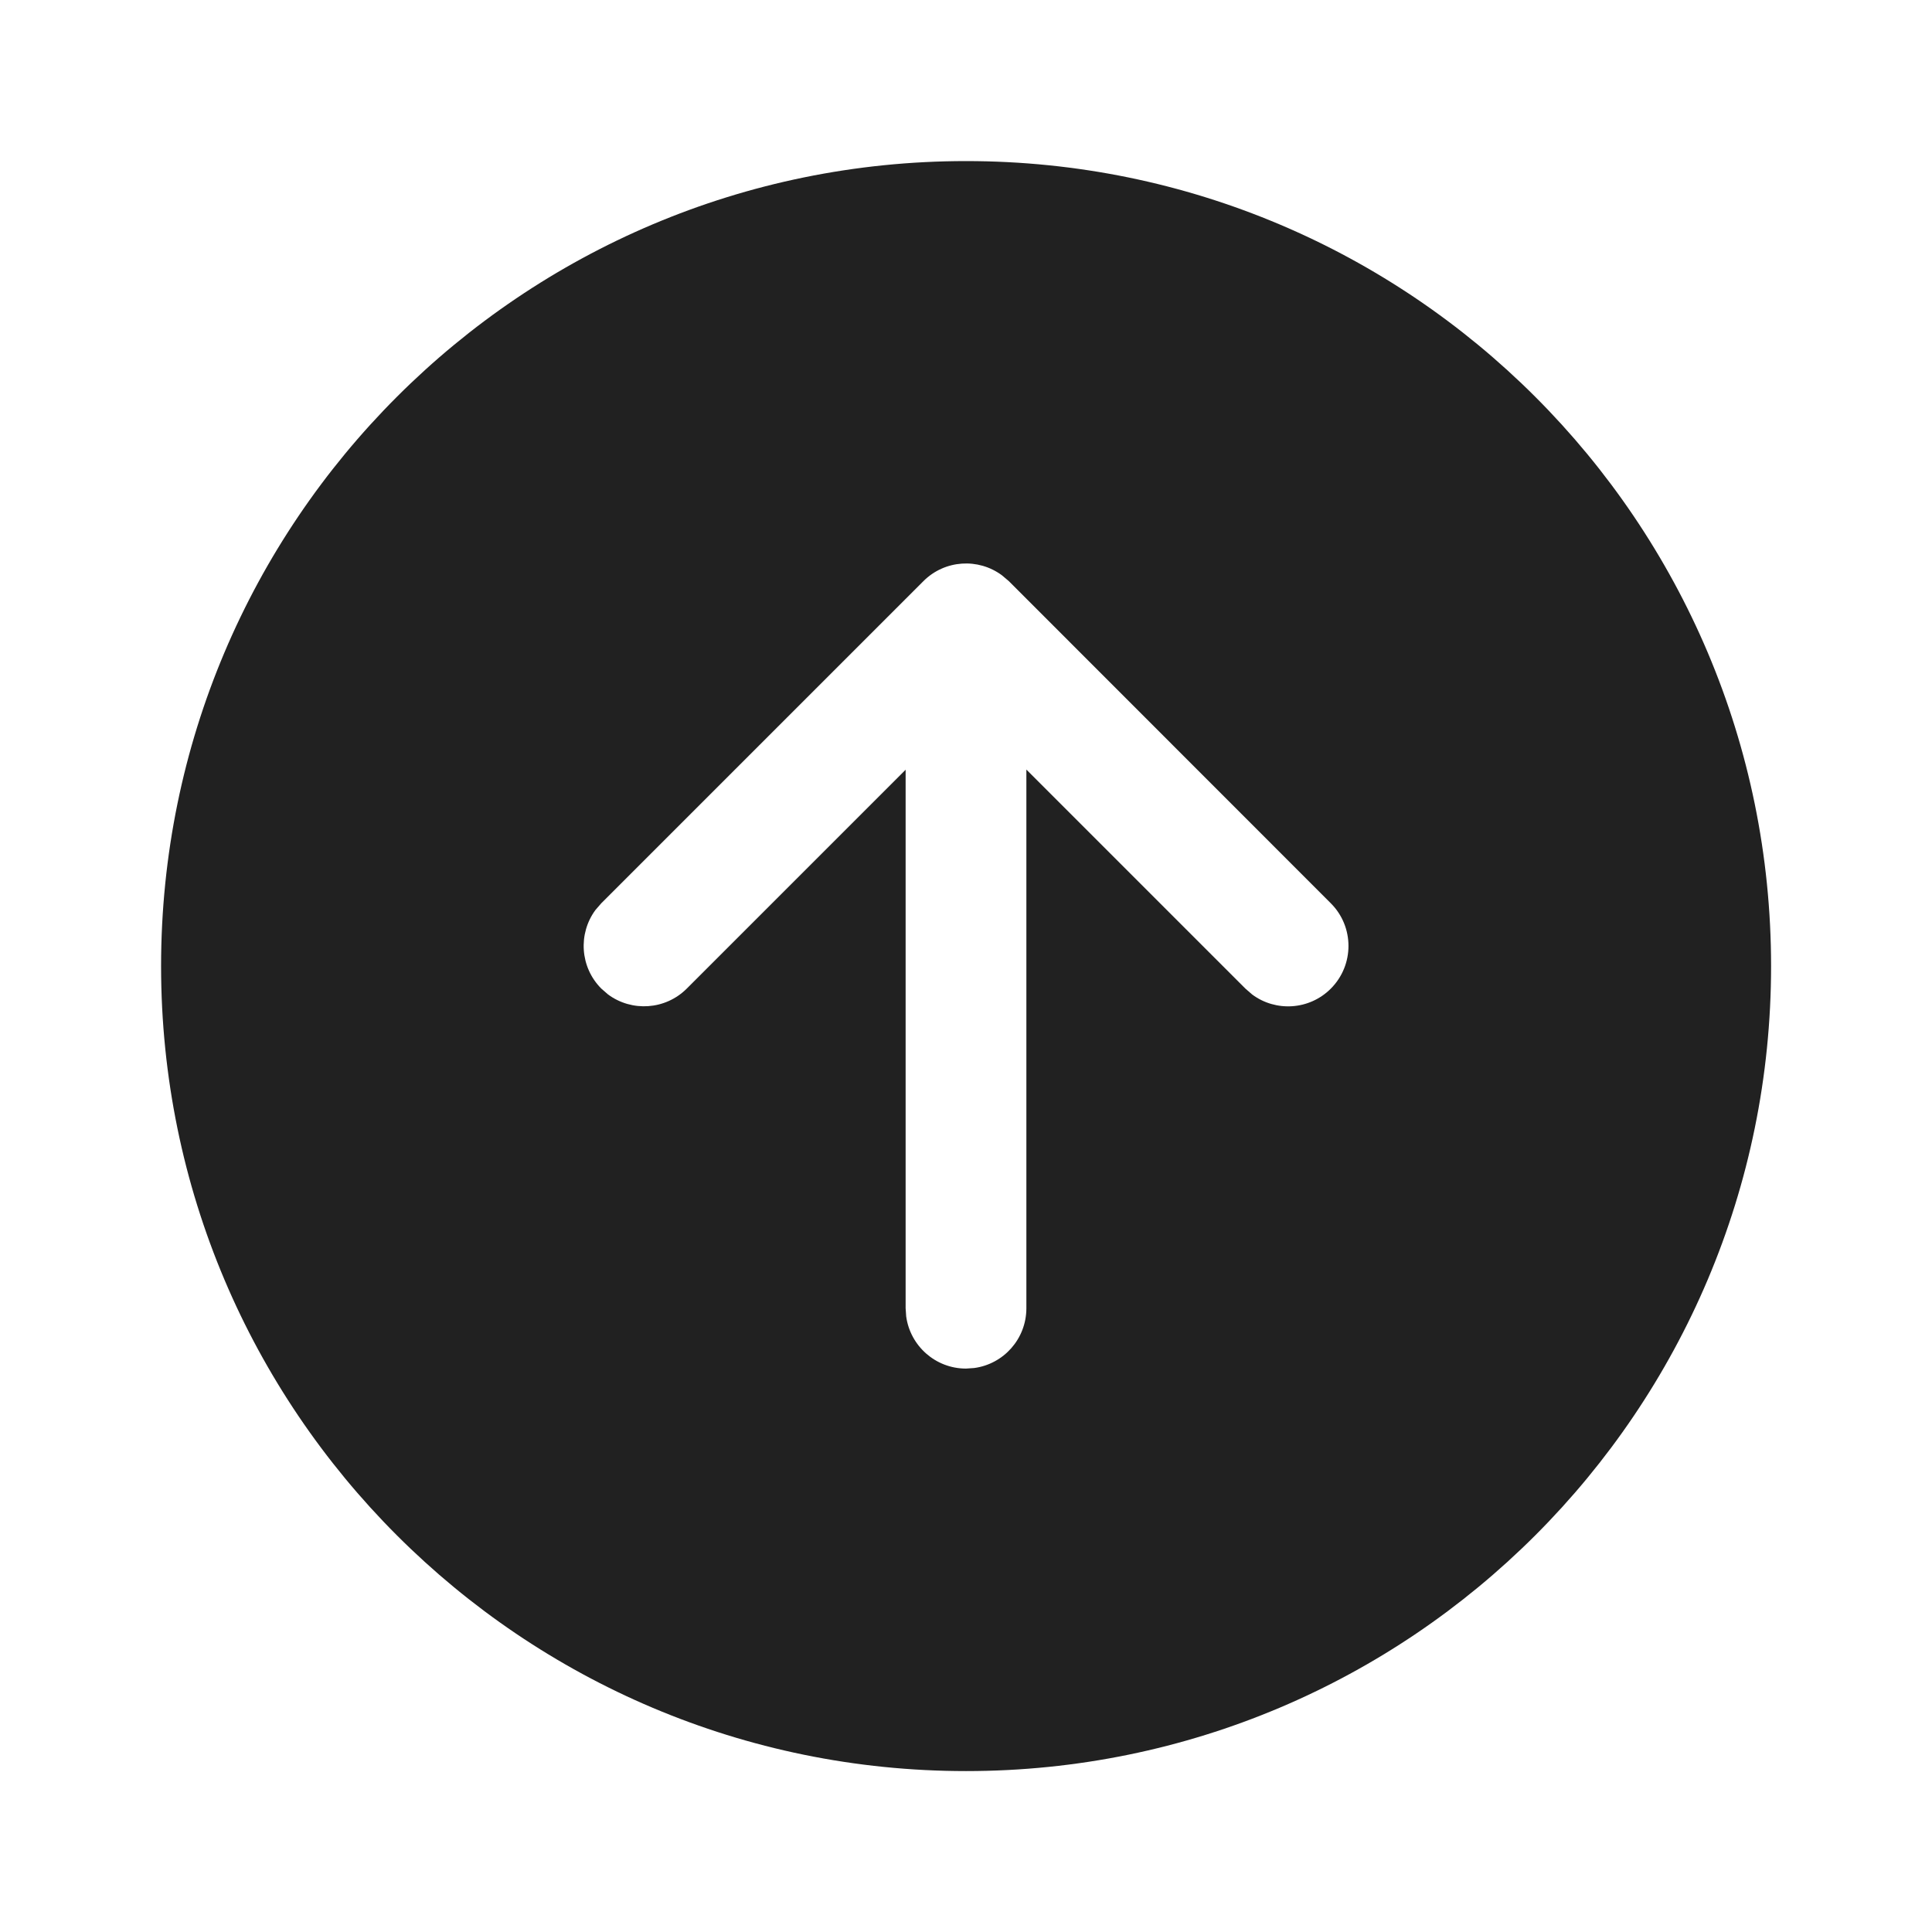 <?xml version="1.0" encoding="utf-8"?>
<svg width="800px" height="800px" viewBox="0 0 24 24" fill="none" xmlns="http://www.w3.org/2000/svg">
<path d="M22.001 12.001C22.001 6.478 17.524 2.001 12.001 2.001C6.478 2.001 2.001 6.478 2.001 12.001C2.001 17.524 6.478 22.001 12.001 22.001C17.524 22.001 22.001 17.524 22.001 12.001ZM7.47 12.281C7.204 12.015 7.18 11.598 7.397 11.304L7.47 11.22L11.471 7.219C11.737 6.953 12.154 6.929 12.447 7.147L12.532 7.219L16.532 11.221C16.825 11.514 16.824 11.989 16.531 12.282C16.265 12.548 15.848 12.572 15.555 12.354L15.471 12.281L12.75 9.56L12.75 16.251C12.75 16.631 12.468 16.945 12.102 16.994L12 17.001C11.621 17.001 11.307 16.719 11.257 16.353L11.25 16.251L11.25 9.562L8.531 12.281C8.264 12.547 7.848 12.571 7.554 12.354L7.47 12.281Z" fill="#212121"/>
</svg>